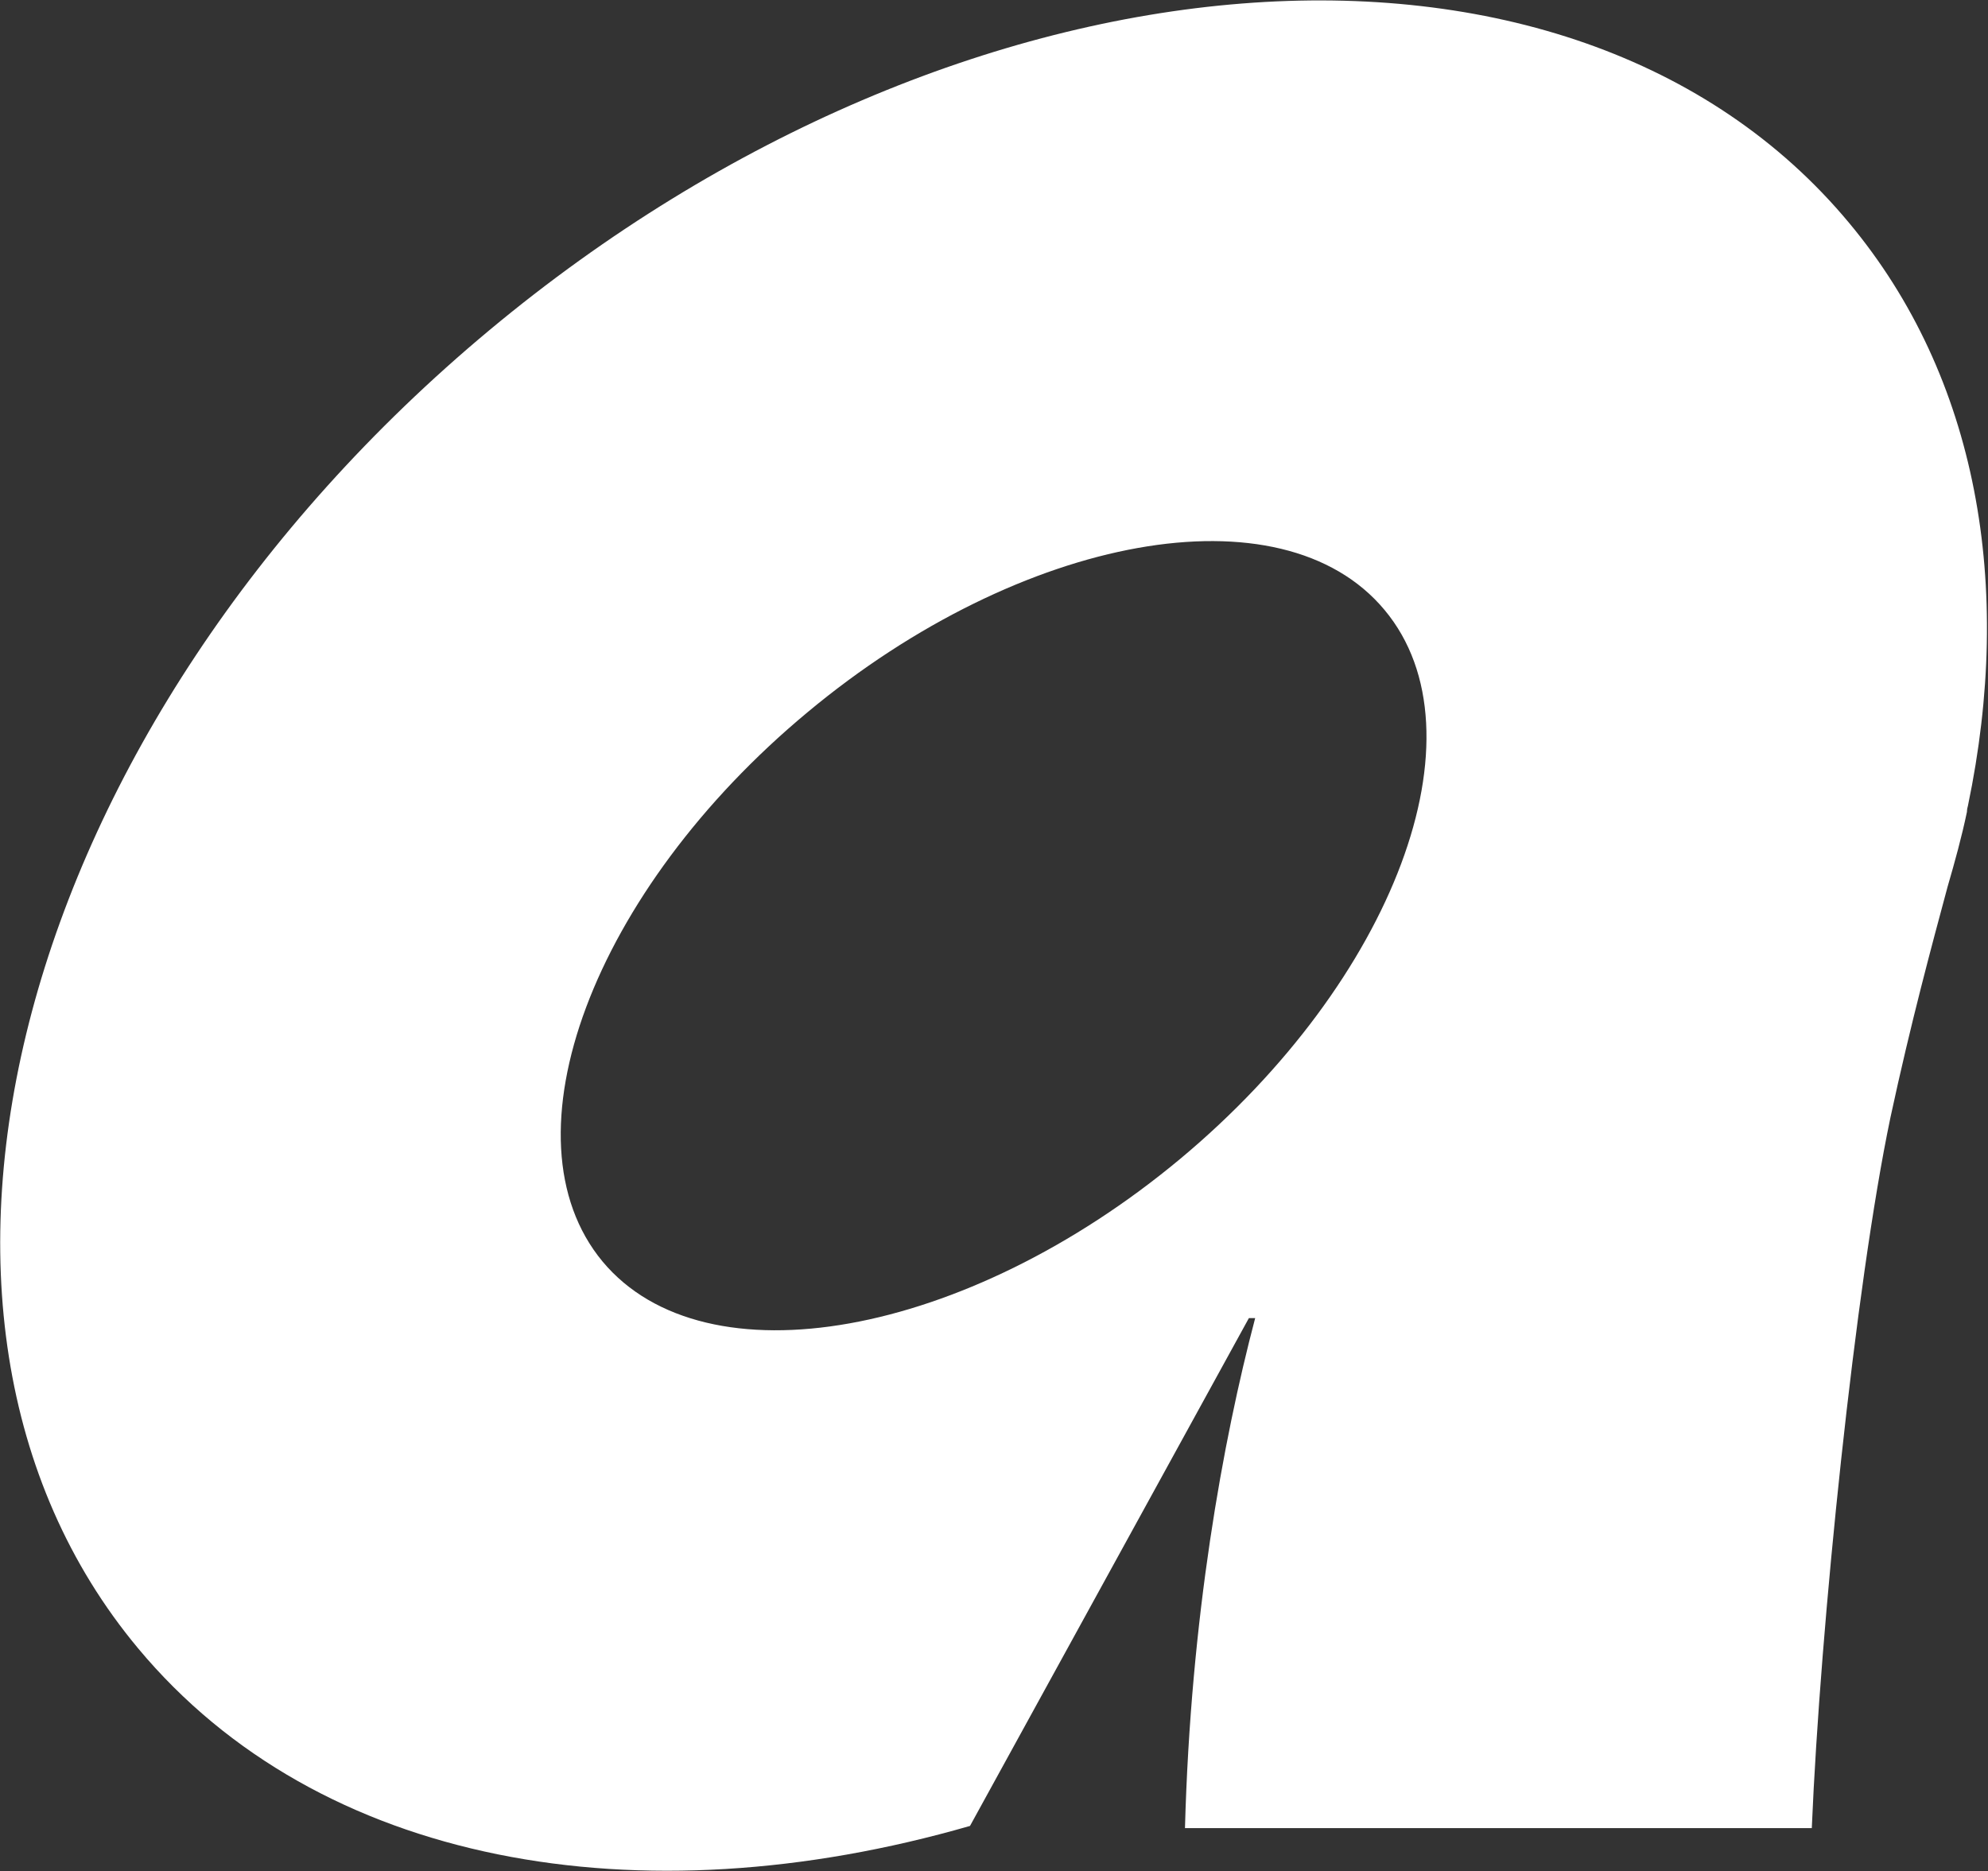 <svg version="1.2" xmlns="http://www.w3.org/2000/svg" viewBox="0 0 1549 1458" width="1549" height="1458"><rect x="0" y="0" width="1549" height="1458" fill="#333333" stroke="none"/><style>.a{fill:#fff}</style><path fill-rule="evenodd" class="a" d="m1533.4 627.7c-0.4 1.2-0.8 3.3-0.8 4.9-4.1 19.6-9.4 38.8-15.1 58.4-12.2 45.4-28.6 105.8-44.5 179.7-27.4 130.7-54.7 396.5-61.3 553.8h-488.4c4.4-163.4 29.4-301.4 54.7-397.4h-4.9l-217.3 395.7c-258.1 74.4-507.3 30.7-648.2-138.4-217.2-260.5-94.7-720 273.7-1027.1 368-306.7 842.6-344.2 1059.4-83.7 100.5 120.5 128.3 283.4 92.7 454.1zm-454.5-152.3c-80.1-96.4-283.1-59.2-449.7 79.6-167.1 138.9-239.7 331.6-159.7 428 80.1 96 283 59.2 450.1-80 166.6-138.9 239.3-331.6 159.3-427.6z"/></svg>